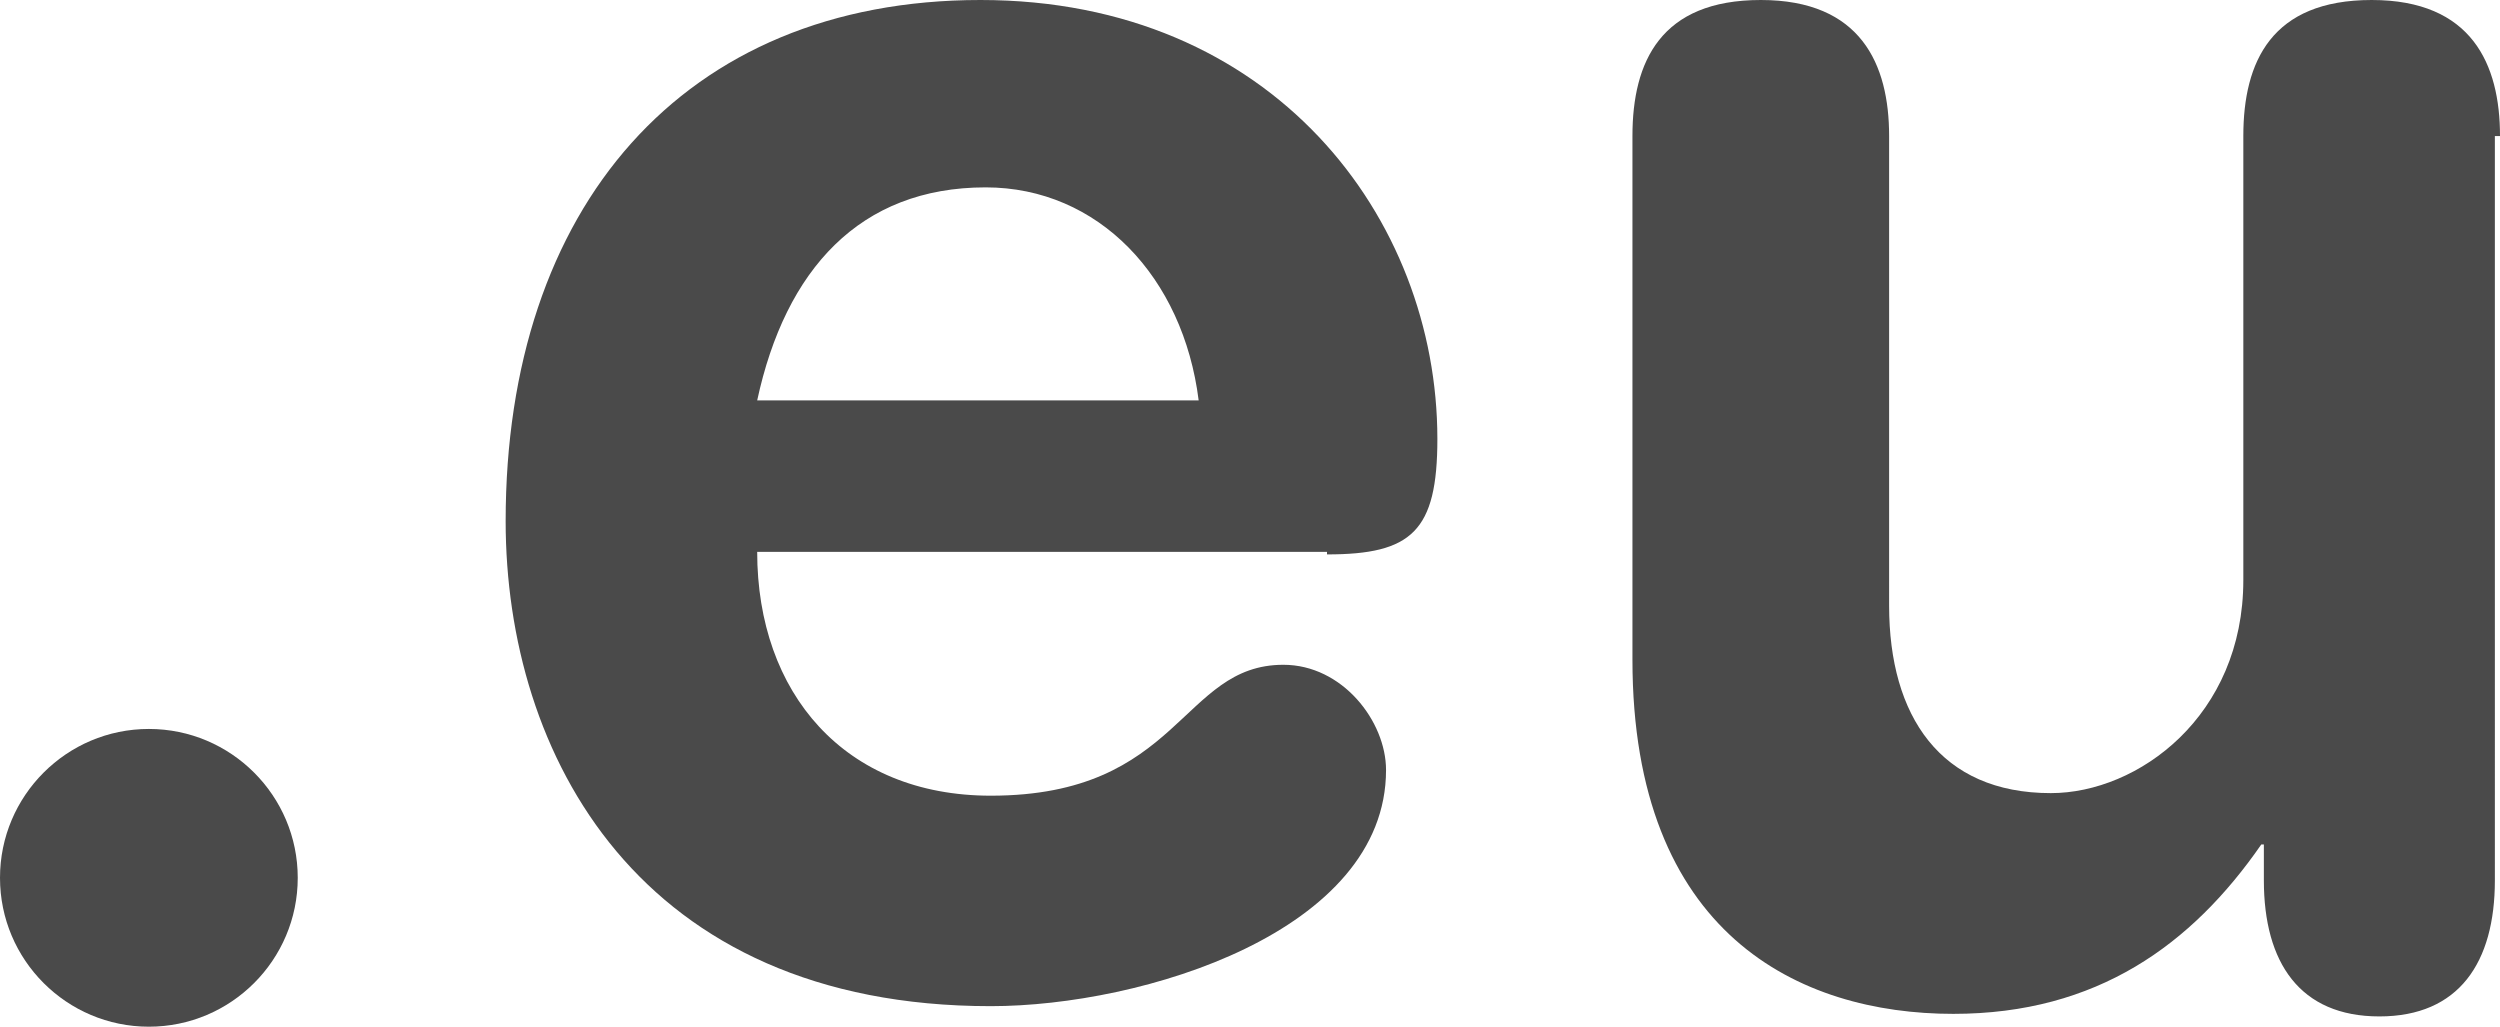 <?xml version="1.0" encoding="utf-8"?>
<!-- Generator: Adobe Illustrator 23.0.3, SVG Export Plug-In . SVG Version: 6.00 Build 0)  -->
<svg version="1.1" id="Layer_1" xmlns="http://www.w3.org/2000/svg" xmlns:xlink="http://www.w3.org/1999/xlink" x="0px" y="0px"
	 viewBox="0 0 97.4 40" style="enable-background:new 0 0 97.4 40;" xml:space="preserve">
<style type="text/css">
	.st0{fill:#4A4A4A;}
	.st1{fill-rule:evenodd;clip-rule:evenodd;fill:#4A4A4A;}
</style>
<g>
	<path id="path2584" class="st0" d="M0,34.2C0,37.4,2.6,40,5.8,40s5.8-2.6,5.8-5.8c0-3.2-2.6-5.8-5.8-5.8S0,31,0,34.2z"/>
	<path id="path2586" class="st1" d="M29.5,15.6c1.1-5.1,4-8.3,8.9-8.3c4.4,0,7.7,3.5,8.3,8.3H29.5z M51.7,21.6
		c3.3,0,4.3-0.9,4.3-4.5C56,8.5,49.6,0,38.2,0C26.6,0,19.7,8.1,19.7,20.3c0,9.1,5.2,18.9,18.9,18.9c5.9,0,15.4-2.9,15.4-9.2
		c0-1.9-1.7-4.1-4-4.1c-4,0-4,5.1-11.4,5.1c-5.7,0-9.1-4-9.1-9.5H51.7z"/>
	<path id="path2588" class="st0" d="M97.4,5.3c0-2.8-1.1-5.3-5-5.3c-3.9,0-5,2.4-5,5.3v17.3c0,5.3-4.1,8.3-7.5,8.3
		c-4.3,0-6.3-3-6.3-7.3V5.3c0-2.8-1.1-5.3-5-5.3c-3.9,0-5,2.4-5,5.3v20.4c0,10.7,6.5,13.8,12.5,13.8c5.6,0,9.3-2.7,12-6.6h0.1v1.4
		c0,3.2,1.4,5.3,4.5,5.3c3.1,0,4.5-2.1,4.5-5.3V5.3z"/>
</g>
</svg>
